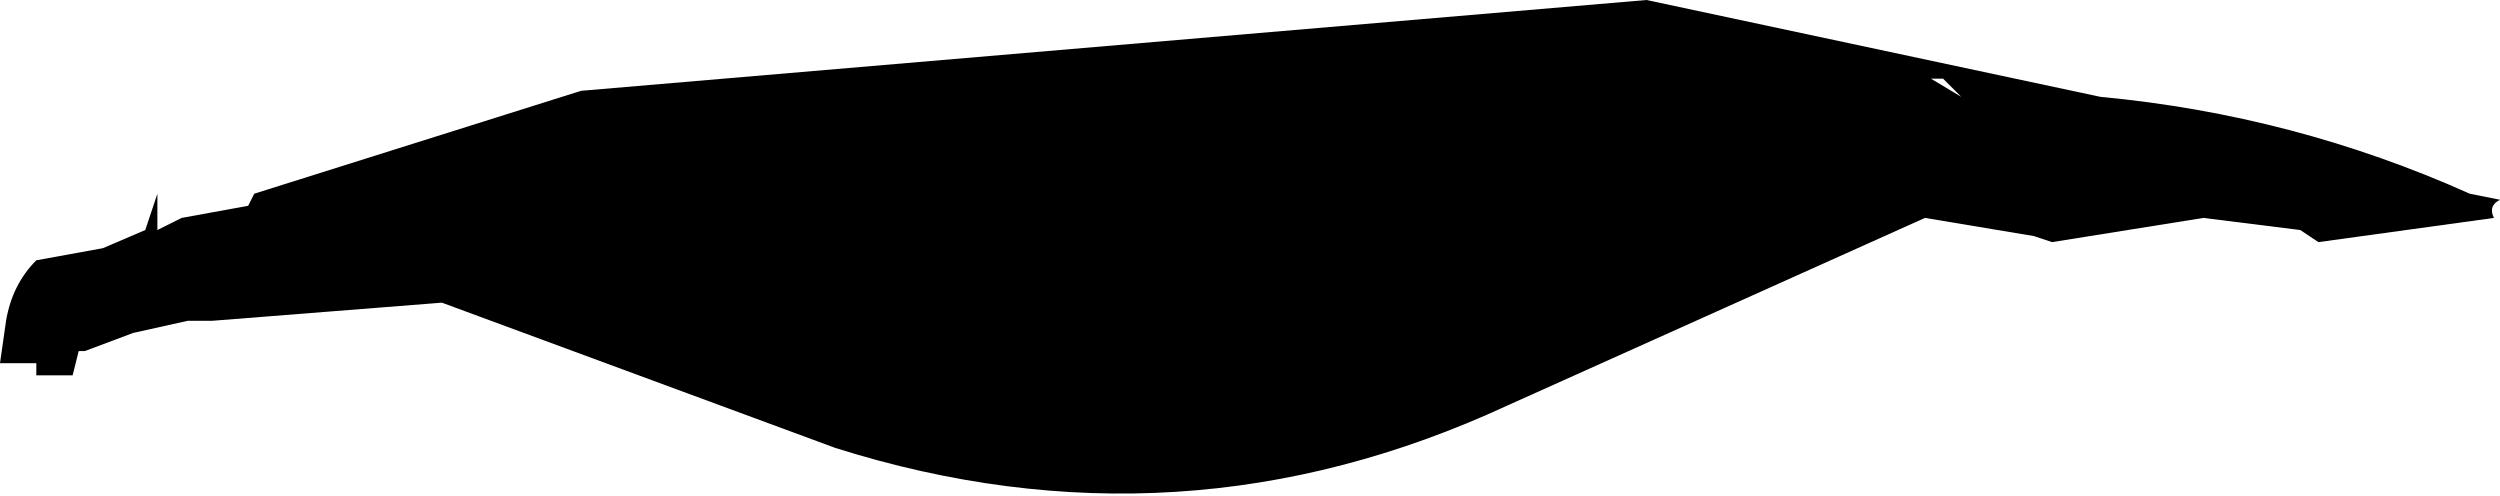 <?xml version="1.0" encoding="UTF-8" standalone="no"?>
<svg xmlns:xlink="http://www.w3.org/1999/xlink" height="4.1px" width="20.65px" xmlns="http://www.w3.org/2000/svg">
  <g transform="matrix(1.0, 0.0, 0.0, 1.0, -4.6, -28.5)">
    <path d="M11.5 32.2 L8.25 31.0 6.35 31.15 6.15 31.15 5.7 31.25 5.3 31.4 5.25 31.4 5.2 31.6 4.9 31.6 4.9 31.5 4.6 31.5 4.65 31.15 Q4.7 30.85 4.9 30.65 L5.45 30.55 5.8 30.4 5.85 30.25 5.9 30.1 5.9 30.4 6.1 30.3 6.65 30.2 6.7 30.1 9.4 29.25 18.2 28.5 21.95 29.3 Q23.55 29.45 25.0 30.1 L25.25 30.15 Q25.15 30.2 25.2 30.3 L23.75 30.5 23.6 30.4 22.8 30.3 21.55 30.5 21.4 30.45 20.5 30.3 17.05 31.85 Q14.35 33.1 11.5 32.2 M20.65 29.15 L20.55 29.15 20.8 29.3 20.65 29.15" fill="#000000" fill-rule="evenodd" stroke="none"/>
  </g>
</svg>

